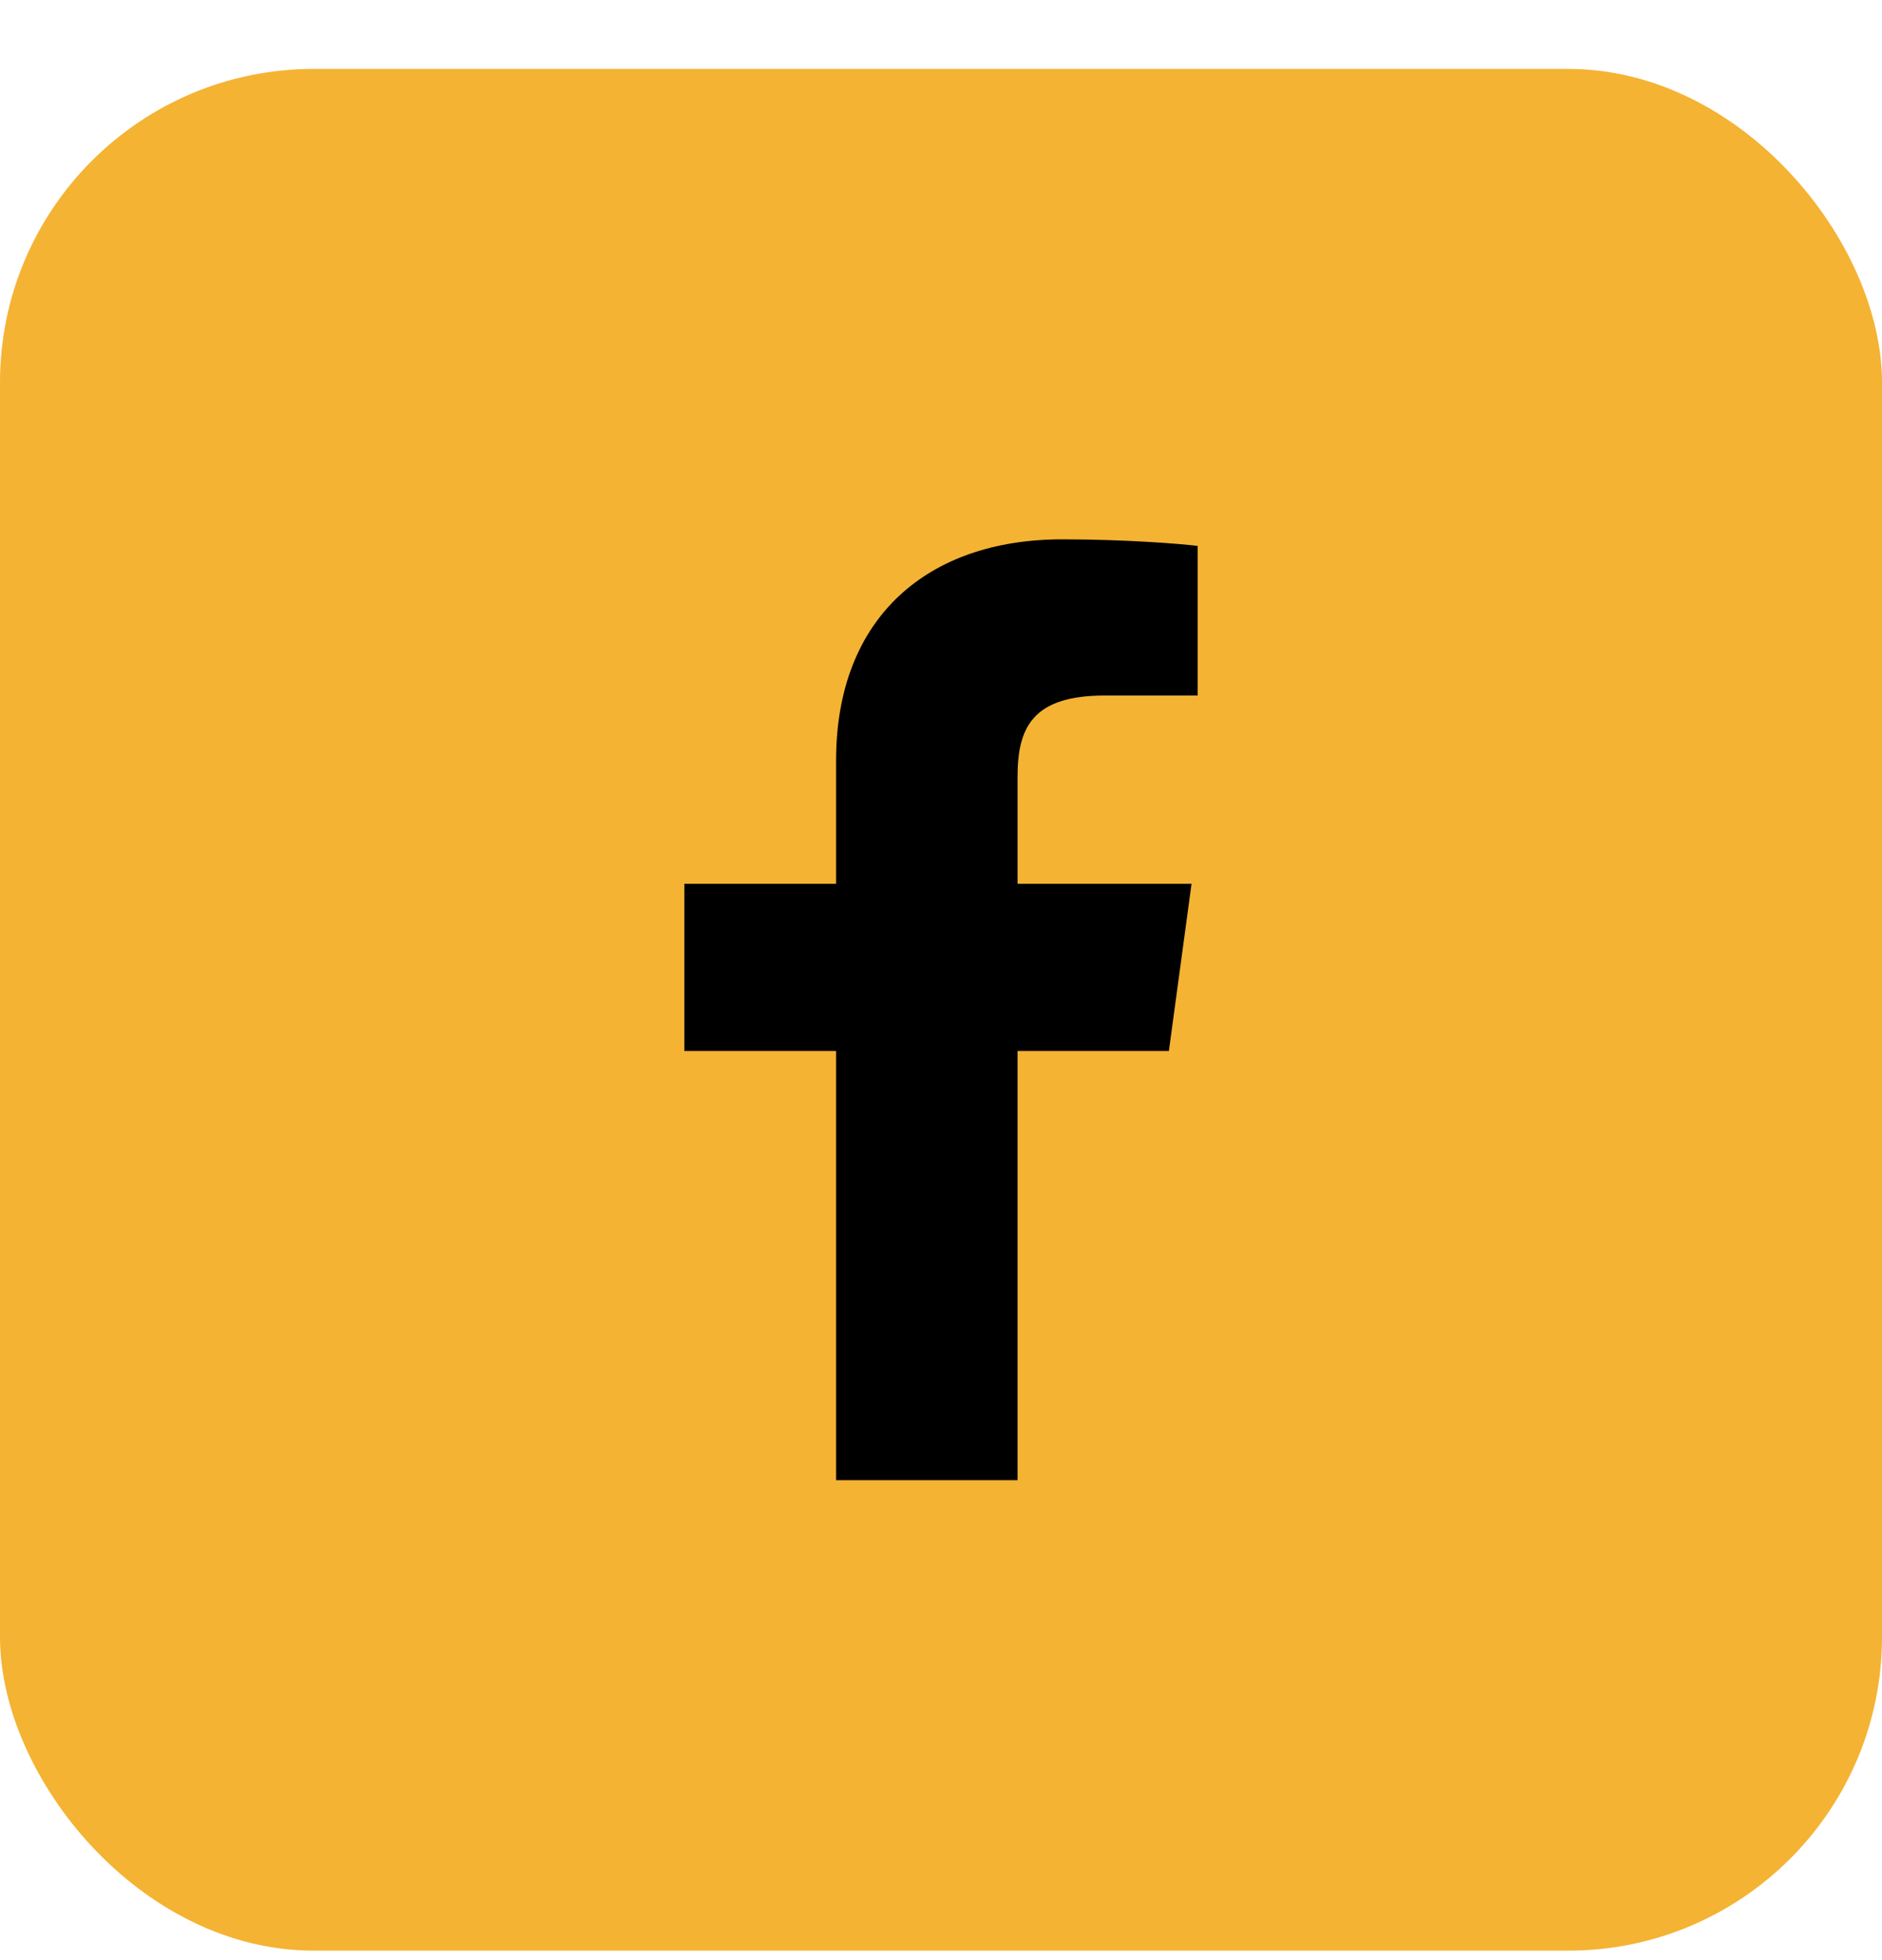 <svg width="24" height="25" viewBox="0 0 24 25" fill="none" xmlns="http://www.w3.org/2000/svg">
<rect y="0.879" width="24" height="24" rx="4" fill="#F4B333"/>
<path d="M12.976 18.879V13.405H14.906L15.195 11.272H12.976V9.91C12.976 9.292 13.156 8.871 14.086 8.871L15.273 8.871V6.963C15.068 6.937 14.363 6.879 13.544 6.879C11.833 6.879 10.662 7.873 10.662 9.699V11.272H8.727V13.405H10.662V18.879H12.976V18.879Z" fill="black"/>
</svg>
